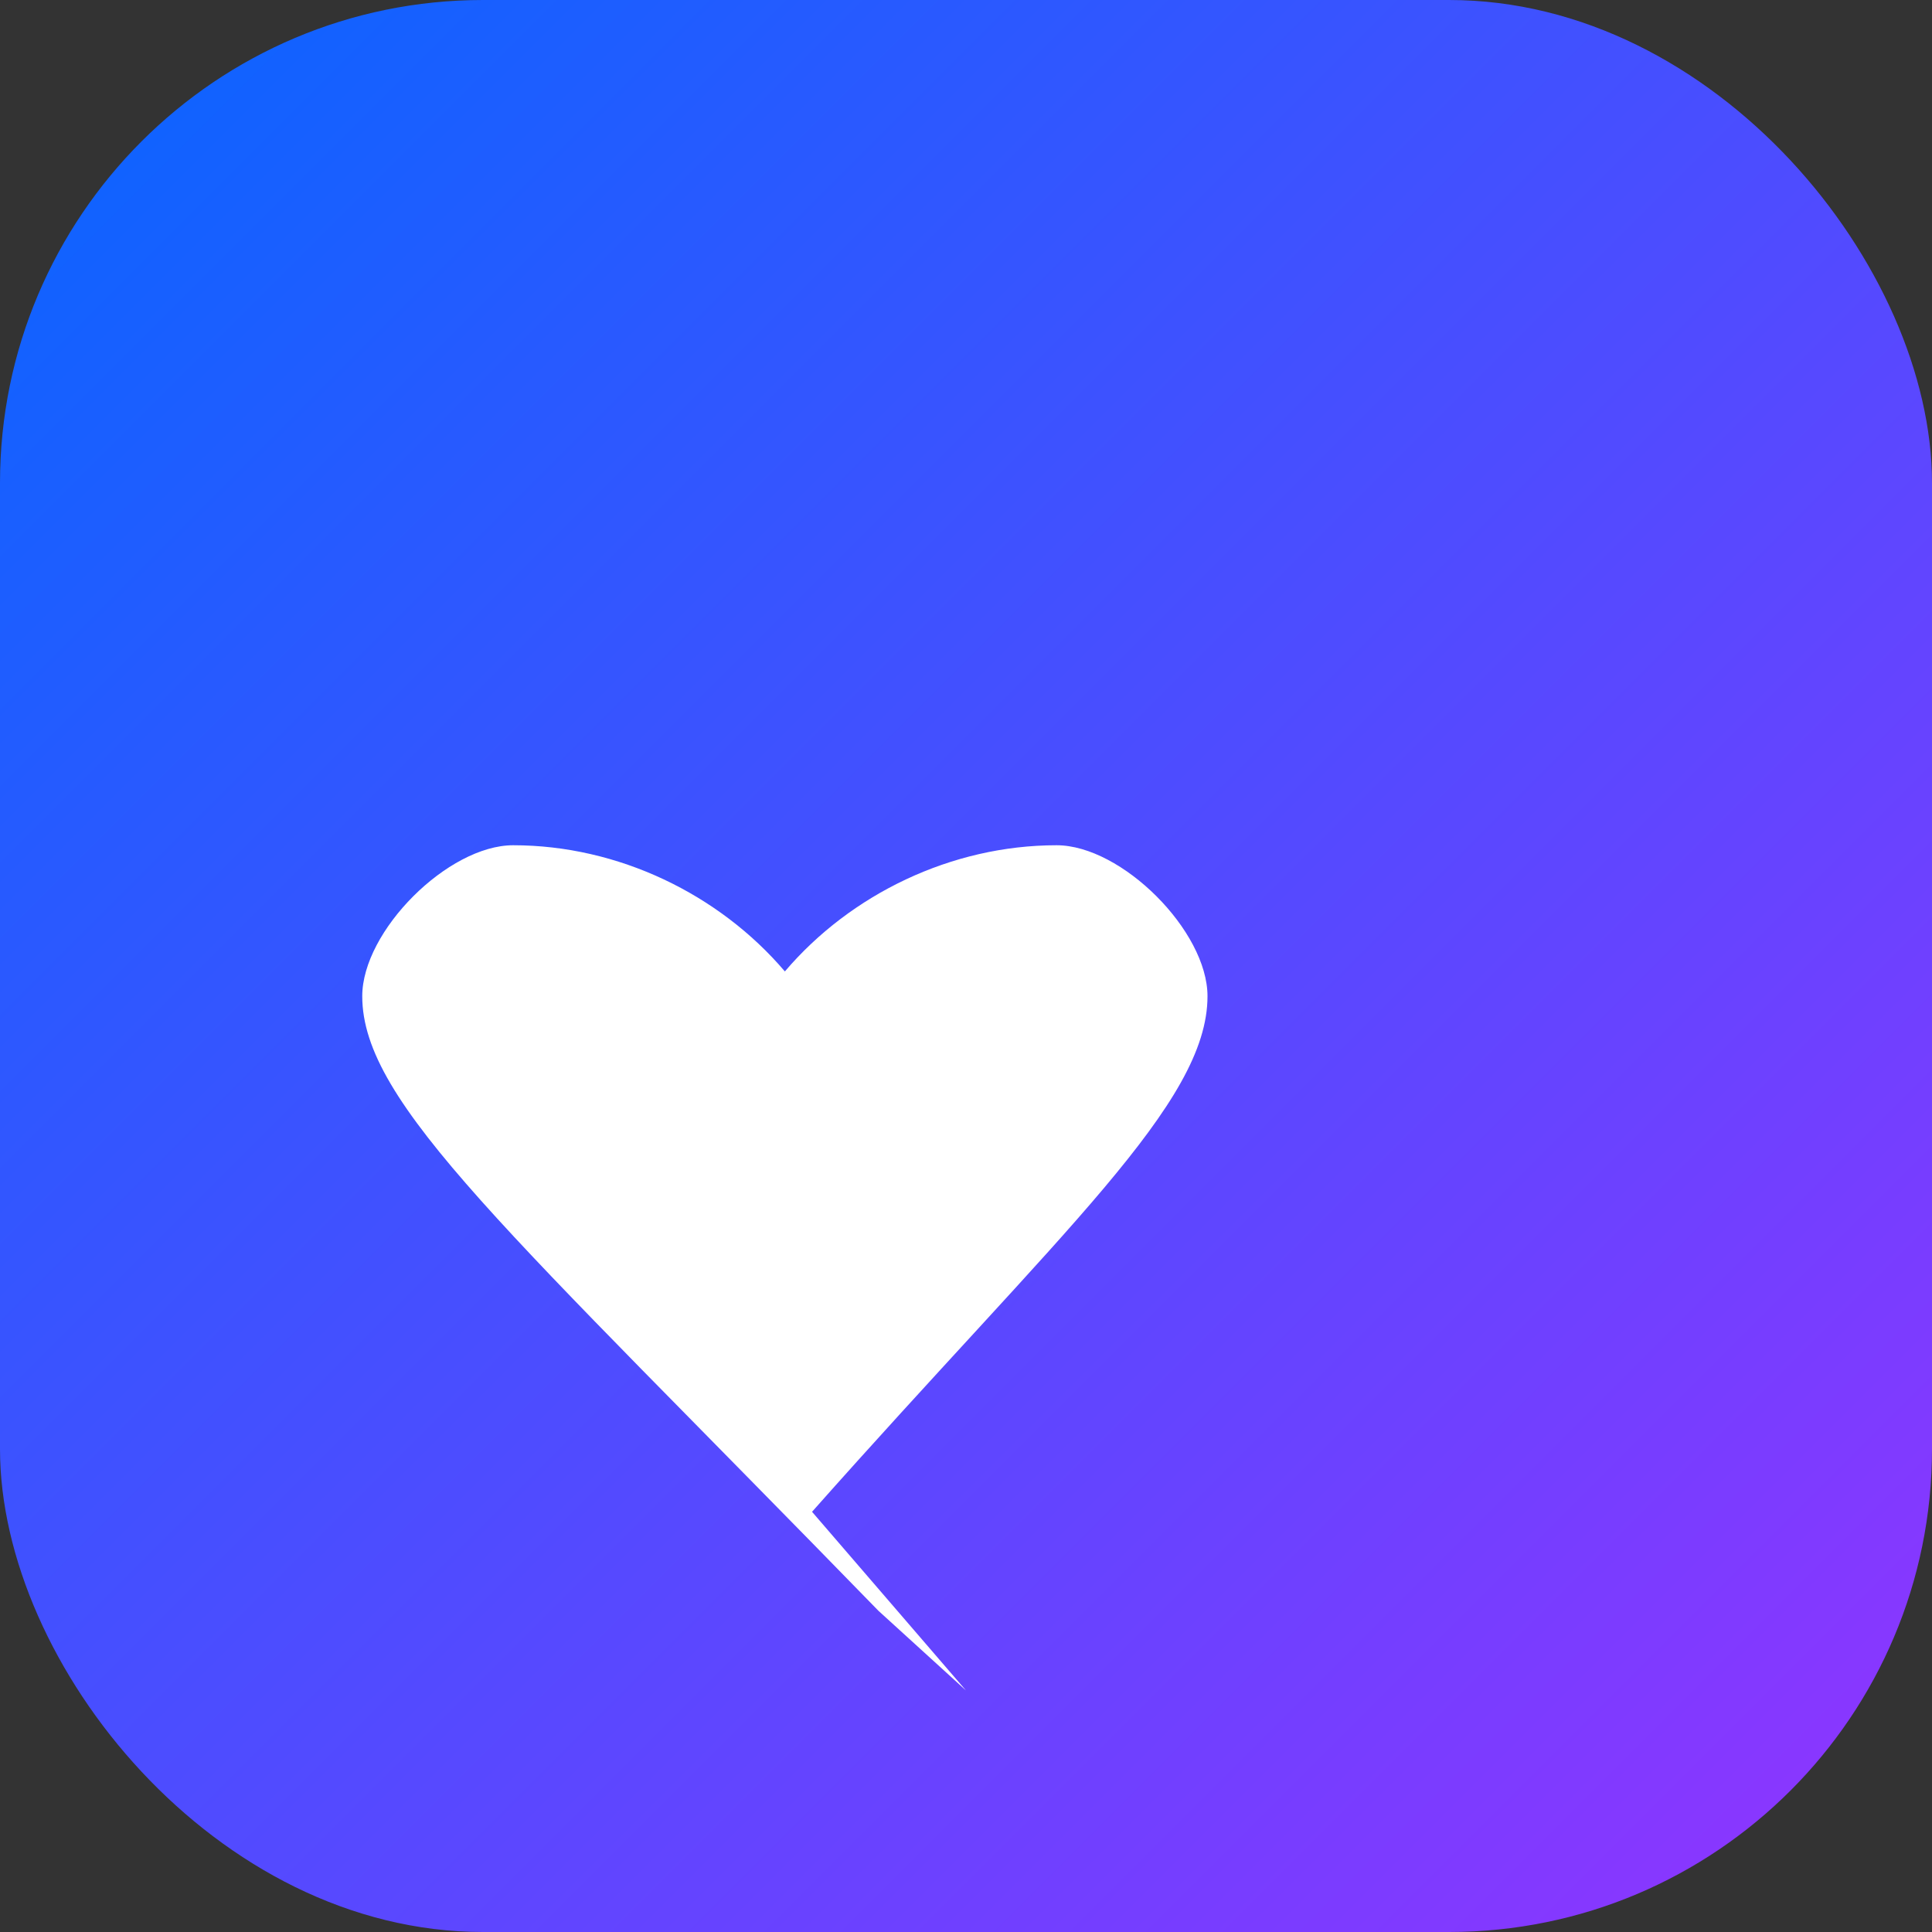 <svg width="32" height="32" viewBox="0 0 32 32" fill="none" xmlns="http://www.w3.org/2000/svg">
  <rect x="0" y="0" width="32" height="32" fill="#333333" stroke="none"/>
  <rect width="32" height="32" rx="8" fill="url(#gradient)"/>
  <defs>
    <linearGradient id="gradient" x1="0%" y1="0%" x2="100%" y2="100%">
      <stop offset="0%" style="stop-color:#0666FF;stop-opacity:1" />
      <stop offset="100%" style="stop-color:#9333FF;stop-opacity:1" />
    </linearGradient>
  </defs>
  <path d="M16 28l-1.45-1.32C8.4 20.36 6 18.28 6 16.5 6 15.42 7.42 14 8.5 14c1.74 0 3.41.81 4.5 2.09C14.09 14.81 15.76 14 17.5 14 18.58 14 20 15.42 20 16.5c0 1.78-2.4 3.86-6.55 8.54L16 28z" fill="white"/>
</svg>
